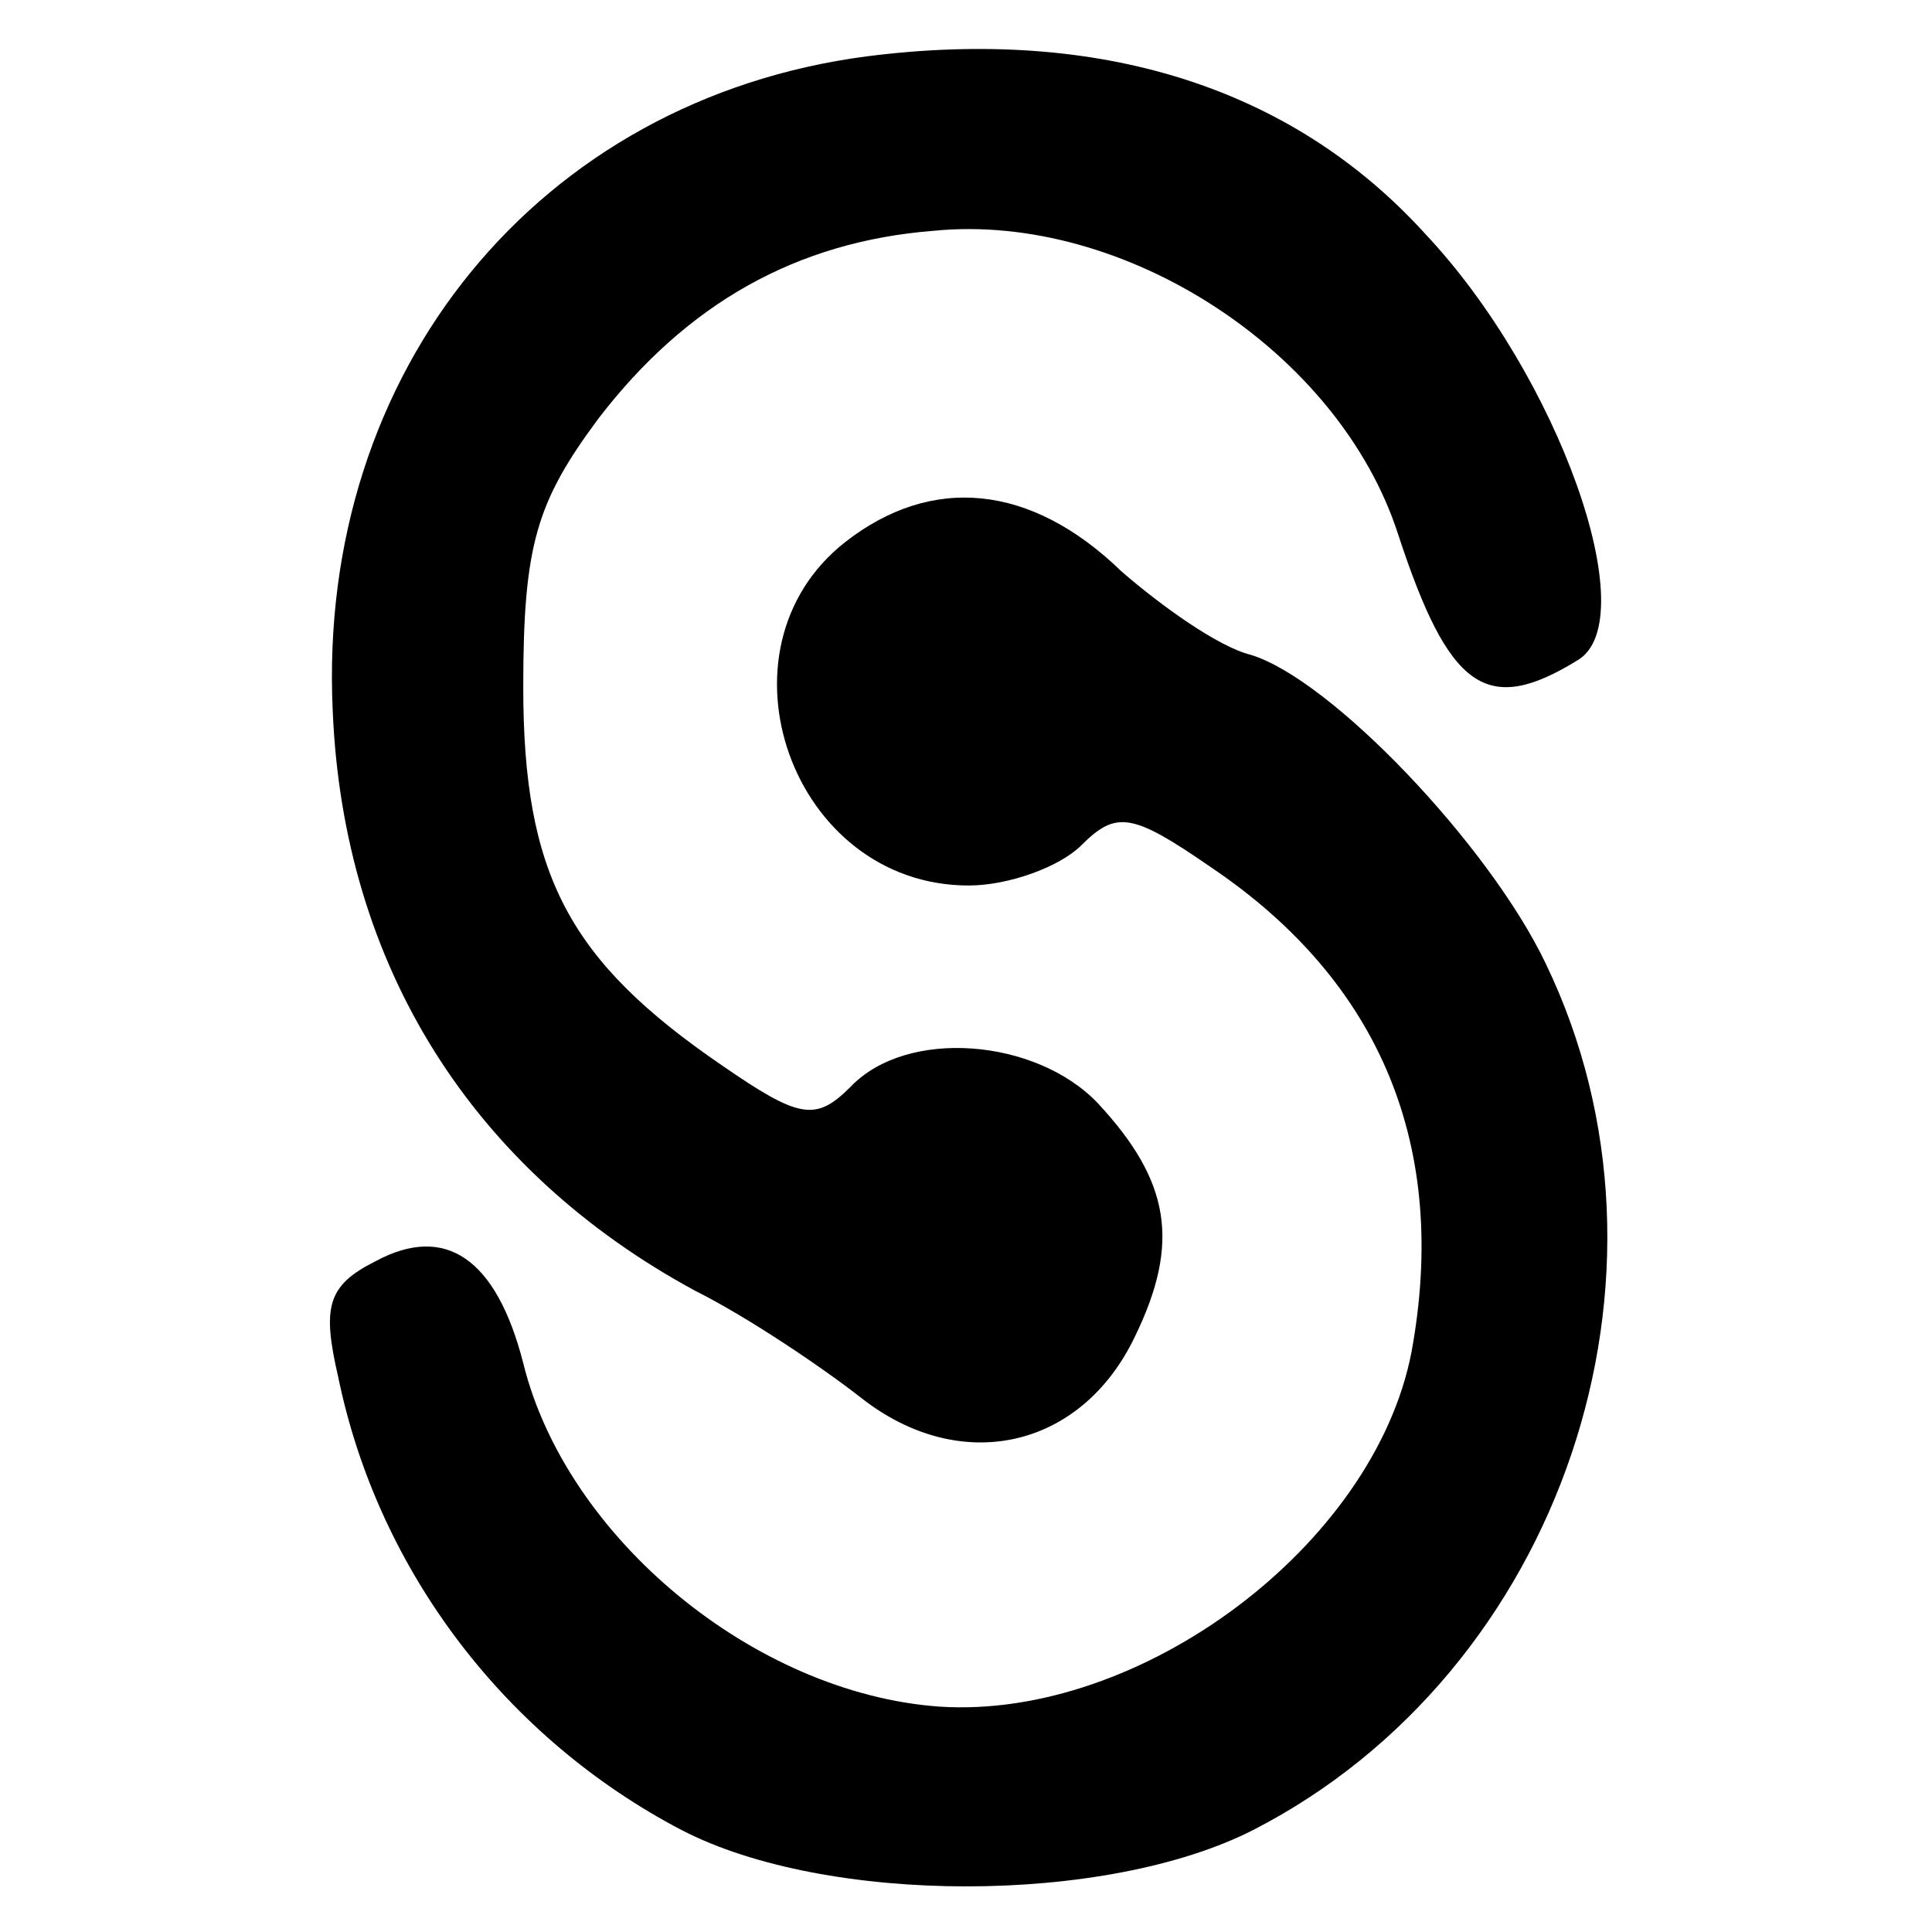 <?xml version="1.0" standalone="no"?>
<!DOCTYPE svg PUBLIC "-//W3C//DTD SVG 20010904//EN"
 "http://www.w3.org/TR/2001/REC-SVG-20010904/DTD/svg10.dtd">
<svg version="1.0" xmlns="http://www.w3.org/2000/svg"
 width="72pt" height="72pt" viewBox="0 0 72 72"
 preserveAspectRatio="xMidYMid meet">
<g transform="translate(0,72) scale(0.1,-0.1)"
fill="#000000" stroke="none">
<path d="M323 699 c-122 -16 -205 -117 -199 -244 4 -95 52 -171 135 -216 20
-10 48 -29 62 -40 37 -29 82 -19 102 23 17 35 13 58 -14 87 -23 24 -71 28 -92
6 -13 -13 -19 -12 -48 8 -57 39 -74 71 -74 141 0 53 5 69 28 100 33 43 74 66
125 70 71 7 151 -45 173 -113 19 -58 33 -68 67 -47 25 15 -7 106 -57 159 -50
55 -122 77 -208 66z"/>
<path d="M315 518 c-51 -40 -20 -128 46 -128 15 0 34 7 42 15 13 13 19 12 48
-8 64 -43 89 -105 75 -181 -14 -72 -101 -137 -176 -132 -69 5 -139 63 -155
128 -10 39 -29 52 -55 38 -18 -9 -20 -17 -14 -43 15 -73 63 -135 128 -169 54
-28 158 -28 213 0 115 59 165 207 109 323 -21 44 -80 106 -110 115 -12 3 -33
18 -48 31 -34 33 -71 36 -103 11z"/>
</g>
</svg>
